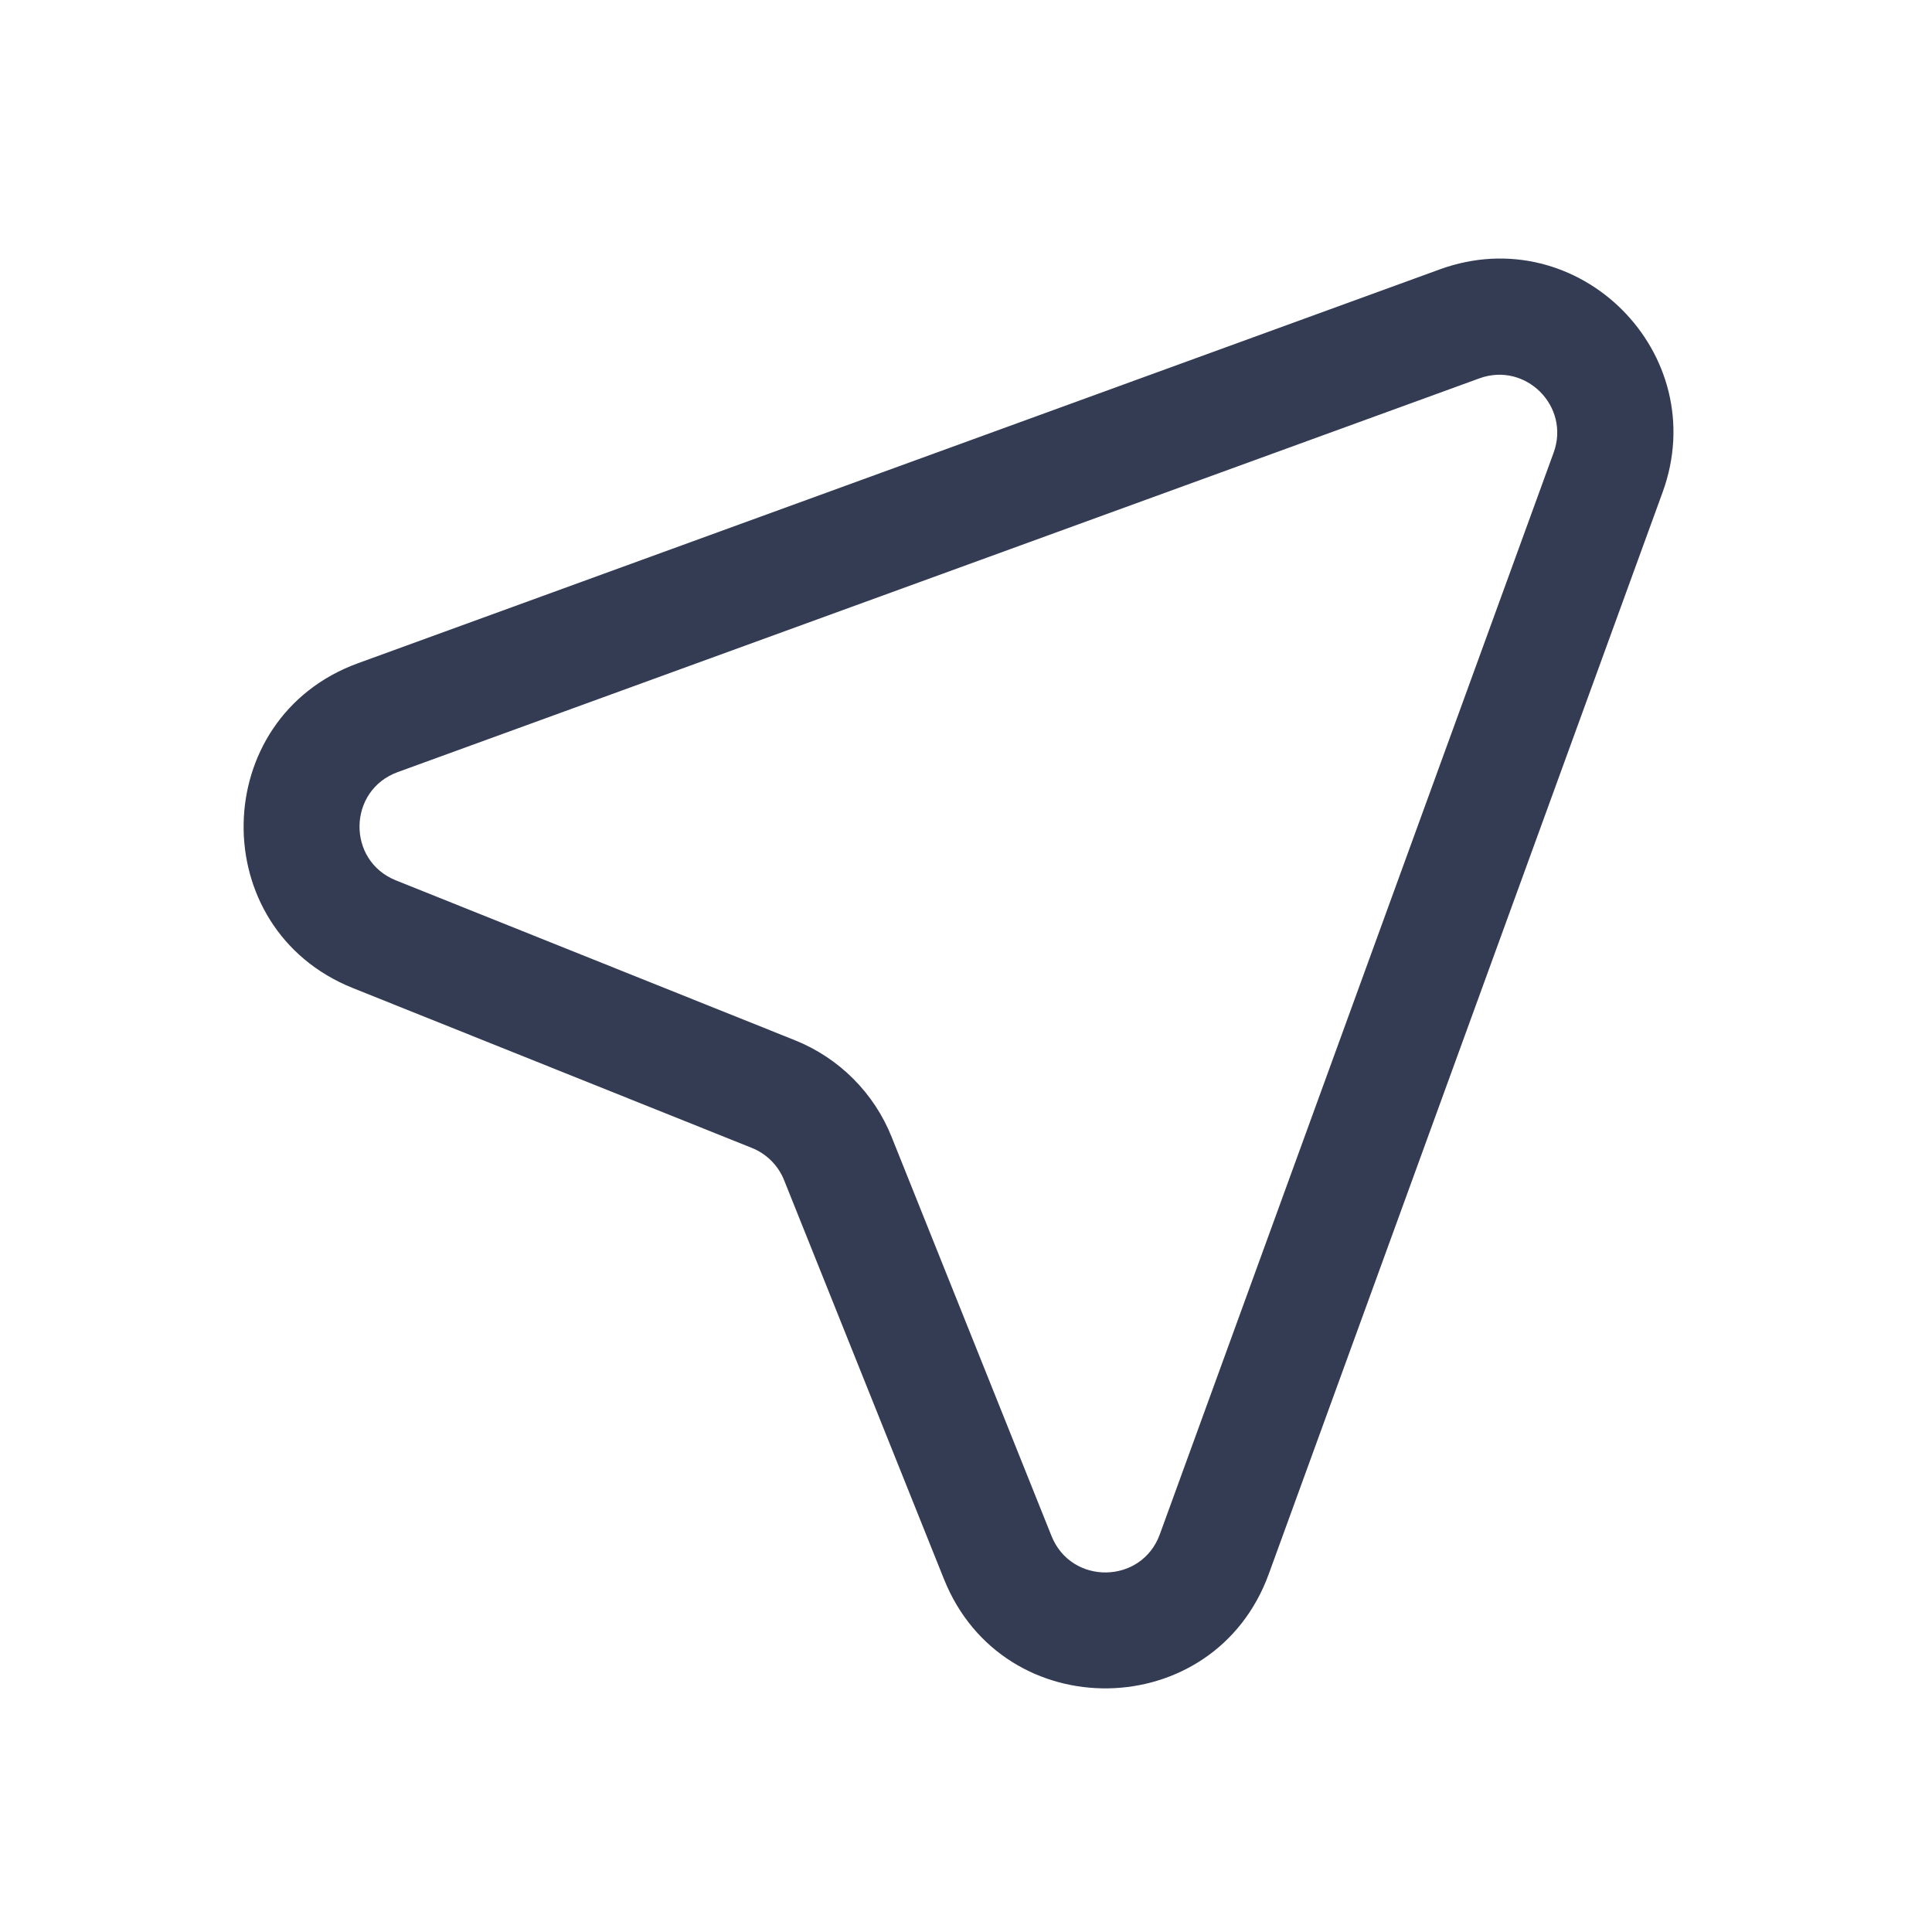 <?xml version="1.0" encoding="UTF-8"?>
<svg xmlns="http://www.w3.org/2000/svg" width="80" height="80" viewBox="0 0 25 25" fill="none" transform="rotate(0 0 0)">
  <path fill-rule="evenodd" clip-rule="evenodd" d="M4.565 12.785C2.649 12.017 2.692 9.288 4.633 8.582L18.63 3.486C20.426 2.832 22.168 4.574 21.514 6.37L16.418 20.367C15.712 22.308 12.983 22.351 12.215 20.434L10.146 15.271C10.07 15.081 9.919 14.93 9.729 14.854L4.565 12.785ZM5.146 9.991C4.499 10.227 4.484 11.136 5.123 11.392L10.287 13.461C10.857 13.69 11.31 14.142 11.538 14.713L13.607 19.877C13.864 20.515 14.773 20.501 15.008 19.854L20.104 5.857C20.322 5.258 19.741 4.678 19.143 4.896L5.146 9.991Z" fill="#343C54"></path>
</svg>

